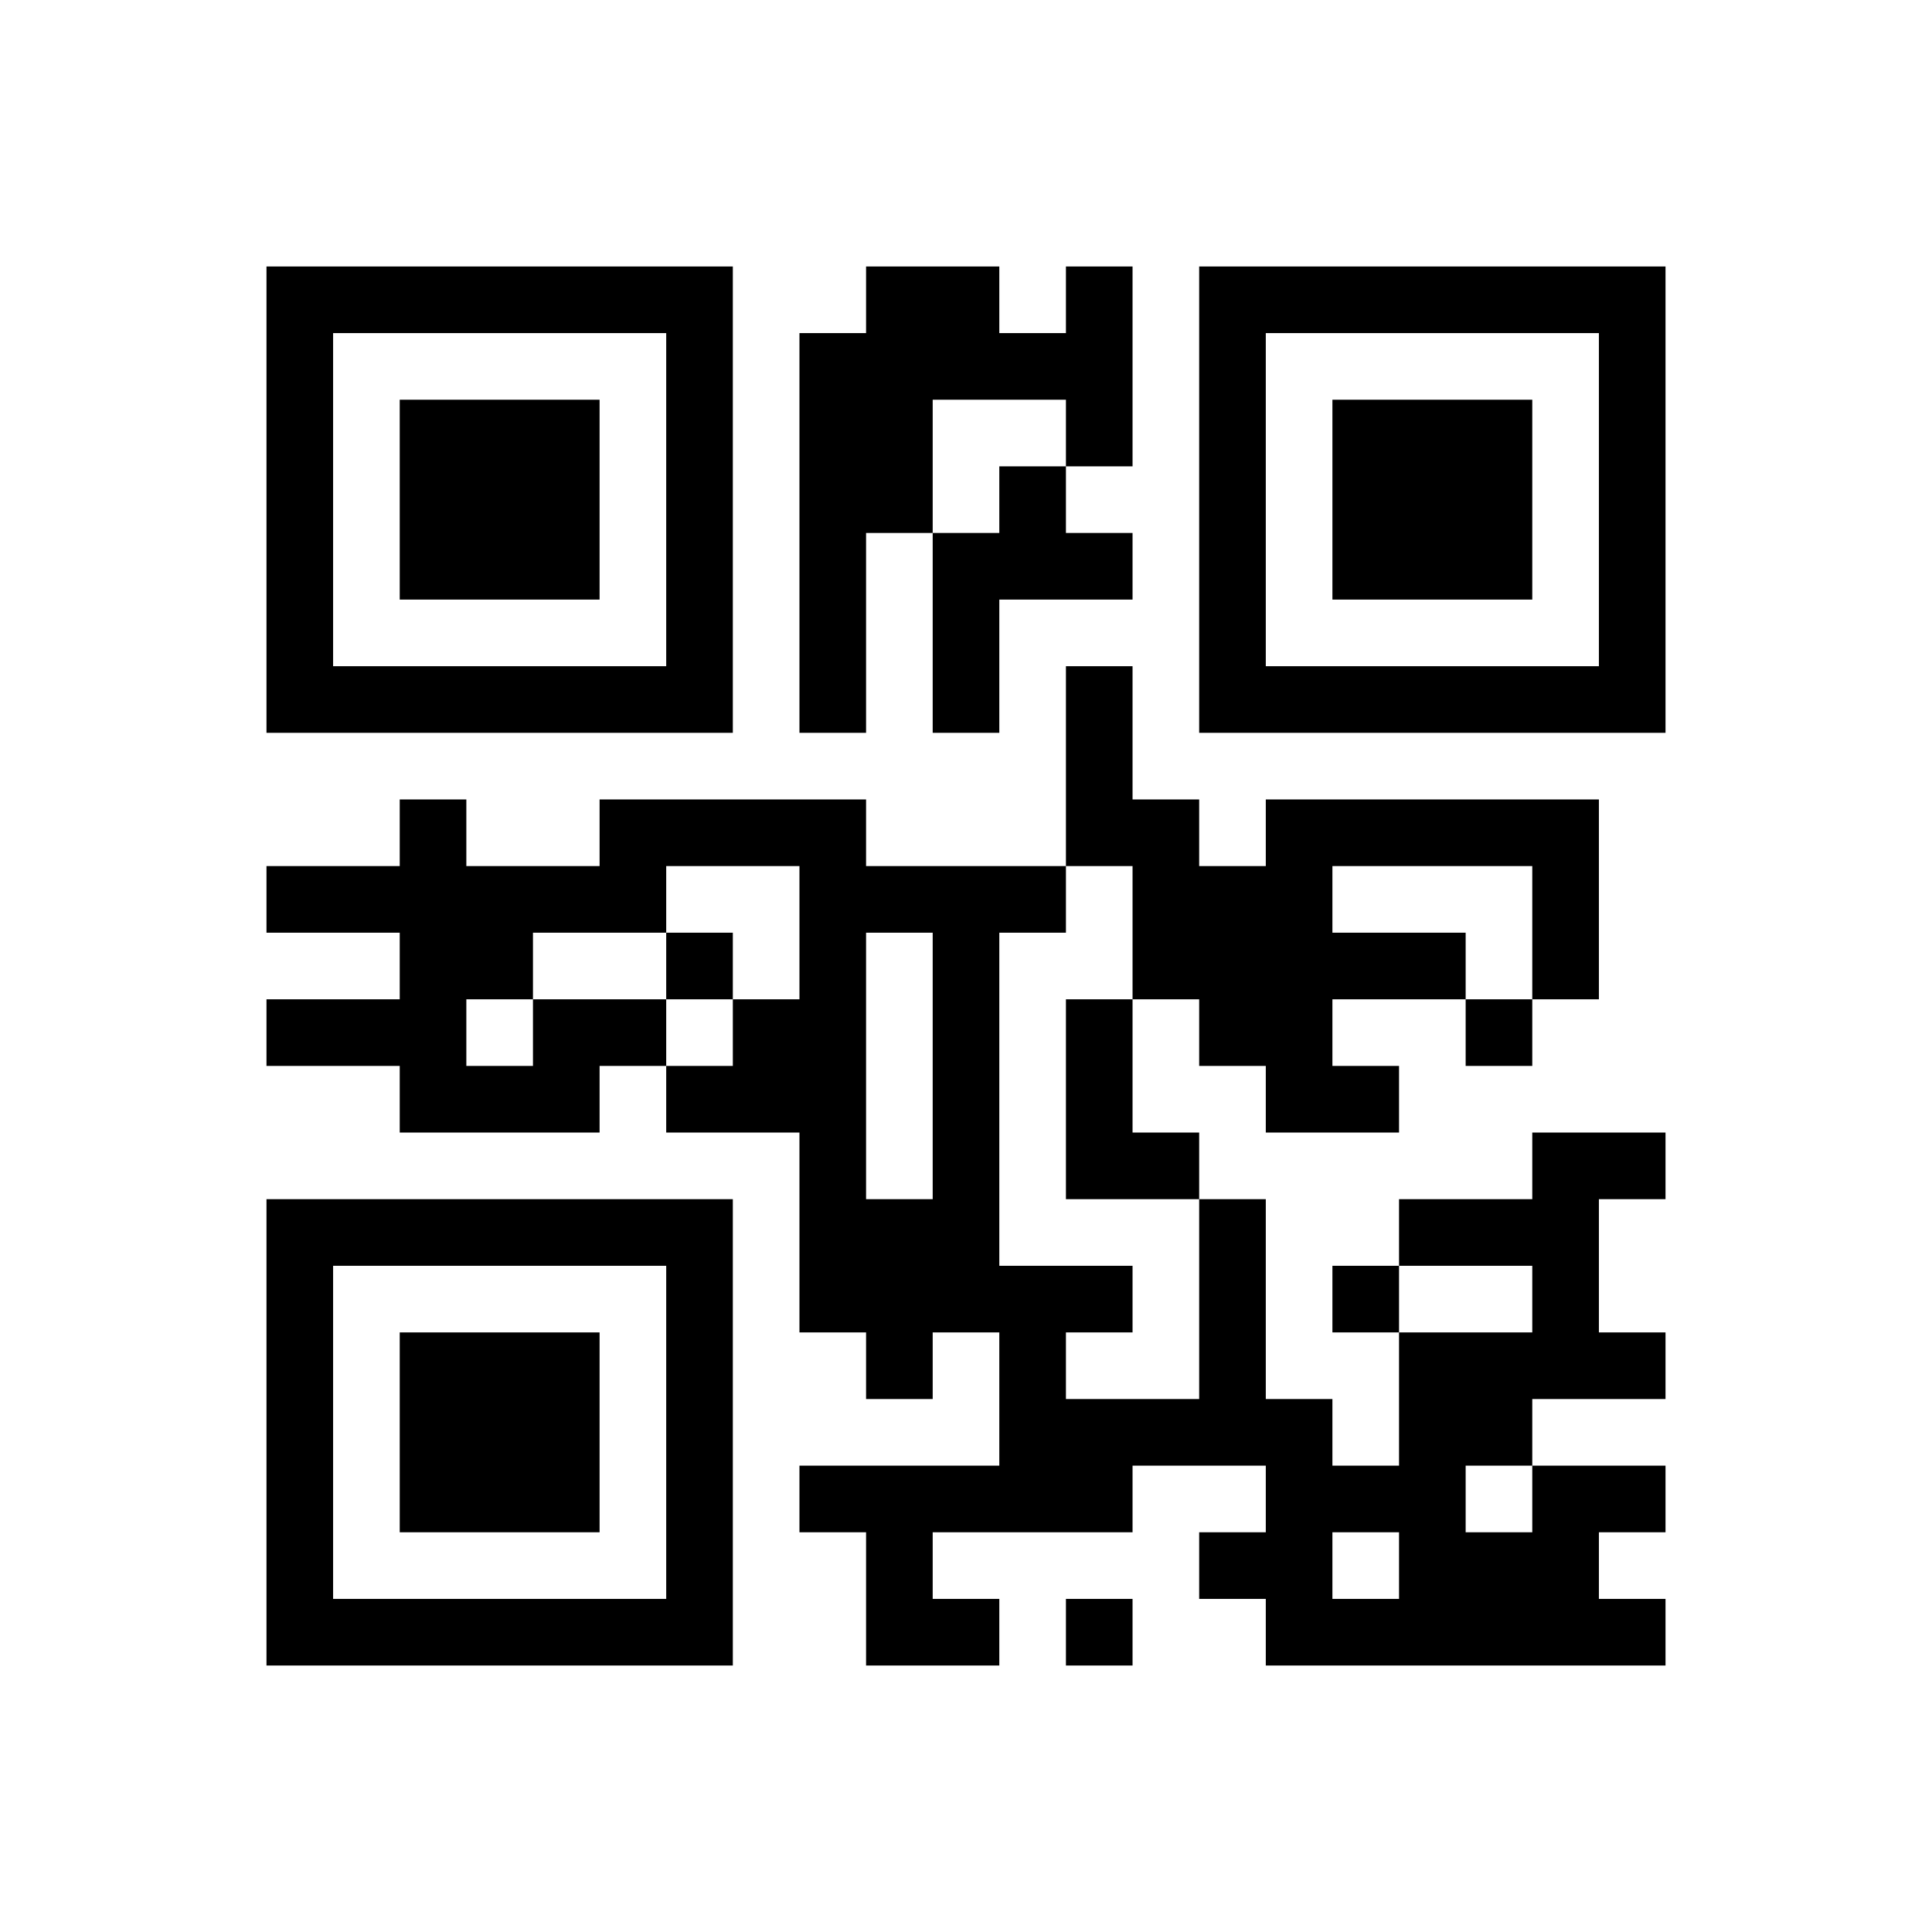 ﻿<?xml version="1.0" encoding="UTF-8"?>
<!DOCTYPE svg PUBLIC "-//W3C//DTD SVG 1.1//EN" "http://www.w3.org/Graphics/SVG/1.1/DTD/svg11.dtd">
<svg xmlns="http://www.w3.org/2000/svg" version="1.1" viewBox="0 0 29 29" stroke="none">
	<rect width="100%" height="100%" fill="#ffffff"/>
	<path d="M4,4h7v1h-7z M13,4h2v2h-2z M16,4h1v3h-1z M18,4h7v1h-7z M4,5h1v6h-1z M10,5h1v6h-1z M12,5h1v6h-1z M15,5h1v1h-1z M18,5h1v6h-1z M24,5h1v6h-1z M6,6h3v3h-3z M13,6h1v2h-1z M20,6h3v3h-3z M15,7h1v2h-1z M14,8h1v3h-1z M16,8h1v1h-1z M5,10h5v1h-5z M16,10h1v3h-1z M19,10h5v1h-5z M6,12h1v5h-1z M9,12h4v1h-4z M17,12h1v3h-1z M19,12h5v1h-5z M4,13h2v1h-2z M7,13h3v1h-3z M12,13h1v7h-1z M13,13h3v1h-3z M18,13h2v3h-2z M23,13h1v2h-1z M7,14h1v1h-1z M10,14h1v1h-1z M14,14h1v6h-1z M20,14h2v1h-2z M4,15h2v1h-2z M8,15h2v1h-2z M11,15h1v2h-1z M16,15h1v3h-1z M22,15h1v1h-1z M7,16h2v1h-2z M10,16h1v1h-1z M19,16h2v1h-2z M17,17h1v1h-1z M23,17h1v4h-1z M24,17h1v1h-1z M4,18h7v1h-7z M13,18h1v3h-1z M18,18h1v4h-1z M21,18h2v1h-2z M4,19h1v6h-1z M10,19h1v6h-1z M15,19h1v4h-1z M16,19h1v1h-1z M20,19h1v1h-1z M6,20h3v3h-3z M21,20h1v5h-1z M22,20h1v2h-1z M24,20h1v1h-1z M16,21h2v1h-2z M19,21h1v4h-1z M12,22h3v1h-3z M16,22h1v1h-1z M20,22h1v1h-1z M23,22h1v3h-1z M24,22h1v1h-1z M13,23h1v2h-1z M18,23h1v1h-1z M22,23h1v2h-1z M5,24h5v1h-5z M14,24h1v1h-1z M16,24h1v1h-1z M20,24h1v1h-1z M24,24h1v1h-1z" fill="#000000"/>
</svg>

